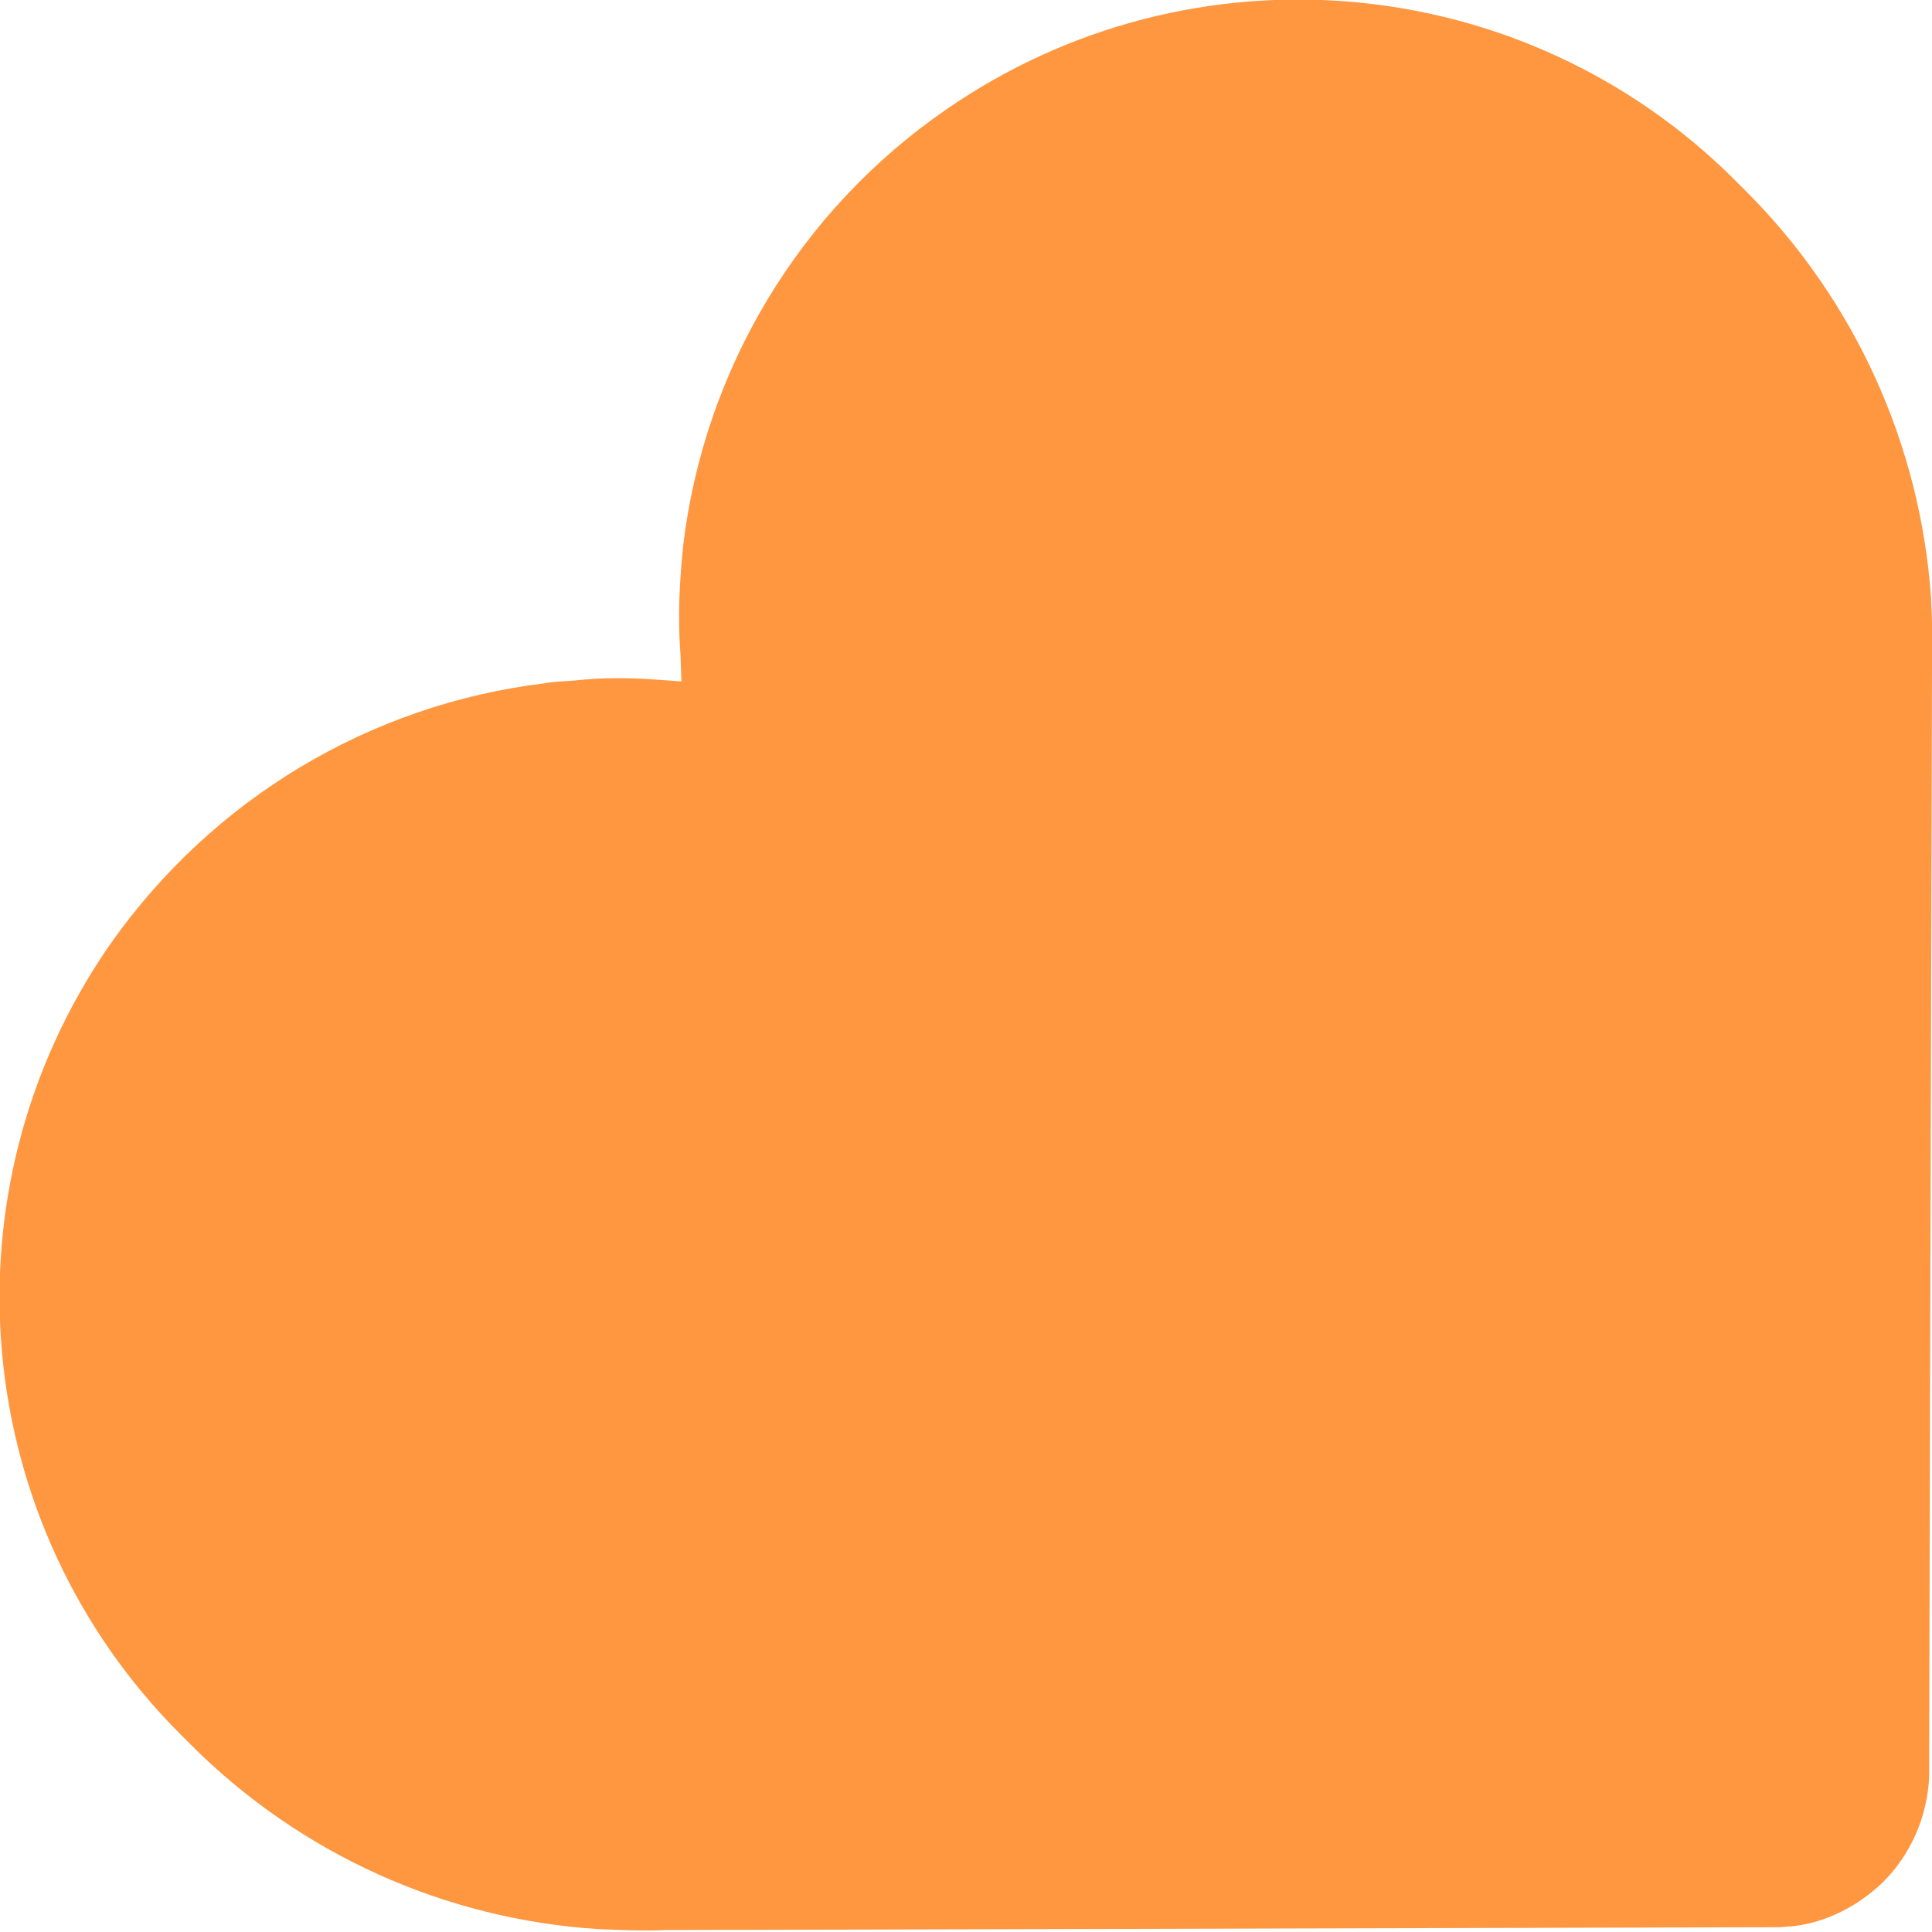 <?xml version="1.0" encoding="UTF-8"?> <svg xmlns="http://www.w3.org/2000/svg" xmlns:xlink="http://www.w3.org/1999/xlink" version="1.1" id="Ebene_1" x="0px" y="0px" viewBox="0 0 201.3 201.3" style="enable-background:new 0 0 201.3 201.3;" xml:space="preserve"> <style type="text/css"> .st0{display:none;} .st1{display:inline;} .st2{fill:#FE4D4C;} .st3{display:inline;fill:#FE4D4C;} .st4{fill:#FF9640;} </style> <g id="Ebene_2_Kopie" class="st0"> <g class="st1"> <path class="st2" d="M45.7,88.3c0-2-1.7-3.7-3.7-3.7s-3.7,1.7-3.7,3.7S39.9,92,42,92C44,92,45.7,90.3,45.7,88.3z"></path> <path class="st2" d="M108,72.5c-2.1,0-3.7,1.7-3.7,3.7s1.7,3.7,3.7,3.7c2.1,0,3.7-1.7,3.7-3.7S110.1,72.5,108,72.5z"></path> <path class="st2" d="M146,97.2c-1.7,0-3.1,1.4-3.1,3.1s1.4,3.1,3.1,3.1c1.7,0,3.1-1.4,3.1-3.1C149,98.6,147.7,97.2,146,97.2z"></path> <path class="st2" d="M99,154.3c-2.2,0-3.9,1.8-3.9,3.9s1.8,3.9,3.9,3.9s3.9-1.8,3.9-3.9S101.2,154.3,99,154.3z"></path> <g> <path class="st2" d="M100.6,201.3C45.1,201.3,0,156.1,0,100.6S45.1,0,100.6,0c2.9,0,5.8,0.1,8.8,0.4l5.7,0.5l-1.2,5.6 c-0.6,2.5-0.8,5.1-0.8,7.6c0,18.7,14.7,34.1,33.4,34.9l4.4,0.2l0.4,4.3c1.7,18.1,16.6,31.7,34.8,31.7c2.8,0,5.7-0.3,8.4-1 l5.5-1.4l0.7,5.6c0.5,4.1,0.7,8.2,0.7,12.2C201.3,156.1,156.1,201.3,100.6,201.3z M100.6,10C50.7,10,10,50.7,10,100.6 s40.7,90.6,90.6,90.6c50,0,90.6-40.7,90.6-90.6c0-1.9-0.1-3.8-0.2-5.7c-1.7,0.2-3.4,0.3-5.1,0.3c-22,0-40.3-15.5-44.2-36.6 c-22-3-38.7-21.8-38.7-44.5c0-1.3,0.1-2.7,0.2-4.1C102.3,10,101.5,10,100.6,10z"></path> </g> <g> <path class="st2" d="M57.9,153.5c-7.8,0-14.2-6.4-14.2-14.2S50,125,57.9,125s14.2,6.4,14.2,14.2S65.7,153.5,57.9,153.5z M57.9,132c-4,0-7.2,3.2-7.2,7.2s3.2,7.2,7.2,7.2s7.2-3.2,7.2-7.2S61.9,132,57.9,132z"></path> </g> <g> <path class="st2" d="M76.5,63.8c-7.8,0-14.2-6.4-14.2-14.2s6.4-14.2,14.2-14.2s14.2,6.4,14.2,14.2S84.4,63.8,76.5,63.8z M76.5,42.4c-4,0-7.2,3.2-7.2,7.2s3.2,7.2,7.2,7.2s7.2-3.2,7.2-7.2S80.5,42.4,76.5,42.4z"></path> </g> <g> <path class="st2" d="M134.5,150.1c-8.5,0-15.4-6.9-15.4-15.4s6.9-15.4,15.4-15.4s15.4,6.9,15.4,15.4S143,150.1,134.5,150.1z M134.5,126.4c-4.6,0-8.4,3.8-8.4,8.4s3.8,8.4,8.4,8.4s8.4-3.8,8.4-8.4C142.9,130.2,139.2,126.4,134.5,126.4z"></path> </g> <g> <path class="st2" d="M91.5,119.9c-6.4,0-11.6-5.2-11.6-11.6s5.2-11.6,11.6-11.6s11.6,5.2,11.6,11.6S97.9,119.9,91.5,119.9z M91.5,103.7c-2.5,0-4.6,2.1-4.6,4.6s2.1,4.6,4.6,4.6s4.6-2.1,4.6-4.6S94.1,103.7,91.5,103.7z"></path> </g> </g> </g> <g id="Ebene_2_Kopie_Kopie" class="st0"> <path class="st3" d="M45.7,88.3c0-2-1.7-3.7-3.7-3.7s-3.7,1.7-3.7,3.7S39.9,92,42,92C44,92,45.7,90.3,45.7,88.3z"></path> <path class="st3" d="M108,72.5c-2.1,0-3.7,1.7-3.7,3.7s1.7,3.7,3.7,3.7c2.1,0,3.7-1.7,3.7-3.7S110.1,72.5,108,72.5z"></path> <path class="st3" d="M146,97.2c-1.7,0-3.1,1.4-3.1,3.1s1.4,3.1,3.1,3.1c1.7,0,3.1-1.4,3.1-3.1C149,98.6,147.7,97.2,146,97.2z"></path> <path class="st3" d="M99,154.3c-2.2,0-3.9,1.8-3.9,3.9s1.8,3.9,3.9,3.9s3.9-1.8,3.9-3.9S101.2,154.3,99,154.3z"></path> <g class="st1"> <path class="st2" d="M57.9,153.5c-7.8,0-14.2-6.4-14.2-14.2S50,125,57.9,125s14.2,6.4,14.2,14.2S65.7,153.5,57.9,153.5z M57.9,132 c-4,0-7.2,3.2-7.2,7.2s3.2,7.2,7.2,7.2s7.2-3.2,7.2-7.2S61.9,132,57.9,132z"></path> </g> <g class="st1"> <path class="st2" d="M76.5,63.8c-7.8,0-14.2-6.4-14.2-14.2s6.4-14.2,14.2-14.2s14.2,6.4,14.2,14.2S84.4,63.8,76.5,63.8z M76.5,42.4c-4,0-7.2,3.2-7.2,7.2s3.2,7.2,7.2,7.2s7.2-3.2,7.2-7.2S80.5,42.4,76.5,42.4z"></path> </g> <g class="st1"> <path class="st2" d="M134.5,150.1c-8.5,0-15.4-6.9-15.4-15.4s6.9-15.4,15.4-15.4s15.4,6.9,15.4,15.4S143,150.1,134.5,150.1z M134.5,126.4c-4.6,0-8.4,3.8-8.4,8.4s3.8,8.4,8.4,8.4s8.4-3.8,8.4-8.4C142.9,130.2,139.2,126.4,134.5,126.4z"></path> </g> <g class="st1"> <path class="st2" d="M91.5,119.9c-6.4,0-11.6-5.2-11.6-11.6s5.2-11.6,11.6-11.6s11.6,5.2,11.6,11.6S97.9,119.9,91.5,119.9z M91.5,103.7c-2.5,0-4.6,2.1-4.6,4.6s2.1,4.6,4.6,4.6s4.6-2.1,4.6-4.6S94.1,103.7,91.5,103.7z"></path> </g> <g class="st1"> <path class="st2" d="M100.6,201.3C45.1,201.3,0,156.1,0,100.6S45.1,0,100.6,0c2.9,0,5.8,0.1,8.8,0.4l5.7,0.5l-1.2,5.6 c-0.6,2.5-0.8,5.1-0.8,7.6c0,9.9,4.2,19.4,11.6,26l2,1.8l-0.4,2.6c-0.2,1.2-0.2,2.4-0.2,3.5c0,14.1,11.5,25.7,25.7,25.7 c1.6,0,3.2-0.1,4.7-0.4l2.6-0.5l1.9,1.9c6.6,6.8,15.5,10.6,25.1,10.6c2.8,0,5.7-0.3,8.4-1l5.5-1.4l0.7,5.6 c0.5,4.1,0.7,8.2,0.7,12.2C201.3,156.1,156.1,201.3,100.6,201.3z M100.6,10C50.7,10,10,50.7,10,100.6s40.7,90.6,90.6,90.6 c50,0,90.6-40.7,90.6-90.6c0-1.9-0.1-3.8-0.2-5.7c-1.7,0.2-3.4,0.3-5.1,0.3c-11.4,0-22.1-4.2-30.4-11.8c-1.3,0.1-2.6,0.2-3.9,0.2 C132,83.6,116,67.6,116,48c0-0.7,0-1.5,0.1-2.3c-8.3-8.4-13-19.8-13-31.6c0-1.3,0.1-2.7,0.2-4.1C102.3,10,101.5,10,100.6,10z"></path> </g> </g> <g id="herz_rot" class="st0"> <g class="st1"> <path class="st2" d="M56.7,71.2c-18.1,2.2-34.6,12-45.3,27.3c-17.7,25.6-14.6,60.2,7.4,82.2l1.1,1.1C31.3,193.2,46.4,200,62.4,201 c2.3,0.1,4.6,0.2,6.9,0.1l116-0.3c0.5,0,1-0.1,1.5-0.1c3.5-0.4,6.8-2.1,9.4-4.6c2.9-2.9,4.6-6.8,4.8-10.9l0.3-116 c0.1-2.3,0-4.6-0.1-6.9c-1.1-15.9-7.9-31-19.3-42.4l-1.1-1.1c-22-22-56.6-25.1-82.2-7.4C83.2,22,73.4,38.6,71.2,56.7 c-0.4,3.8-0.6,7.6-0.3,11.5L71,71l-2.8-0.2c-2.8-0.2-5.6-0.2-8.3,0.1C58.8,71,57.8,71,56.7,71.2L56.7,71.2z"></path> </g> </g> <g id="herz_weiss"> <g> <path class="st4" d="M56.7,71.2c-18.1,2.2-34.6,12-45.3,27.3c-17.7,25.6-14.6,60.2,7.4,82.2l1.1,1.1C31.3,193.2,46.4,200,62.4,201 c2.3,0.1,4.6,0.2,6.9,0.1l116-0.3c0.5,0,1-0.1,1.5-0.1c3.5-0.4,6.8-2.1,9.4-4.6c2.9-2.9,4.6-6.8,4.8-10.9l0.3-116 c0.1-2.3,0-4.6-0.1-6.9c-1.1-15.9-7.9-31-19.3-42.4l-1.1-1.1c-22-22-56.6-25.1-82.2-7.4C83.2,22,73.4,38.6,71.2,56.7 c-0.4,3.8-0.6,7.6-0.3,11.5L71,71l-2.8-0.2c-2.8-0.2-5.6-0.2-8.3,0.1C58.8,71,57.8,71,56.7,71.2L56.7,71.2z"></path> </g> </g> </svg> 